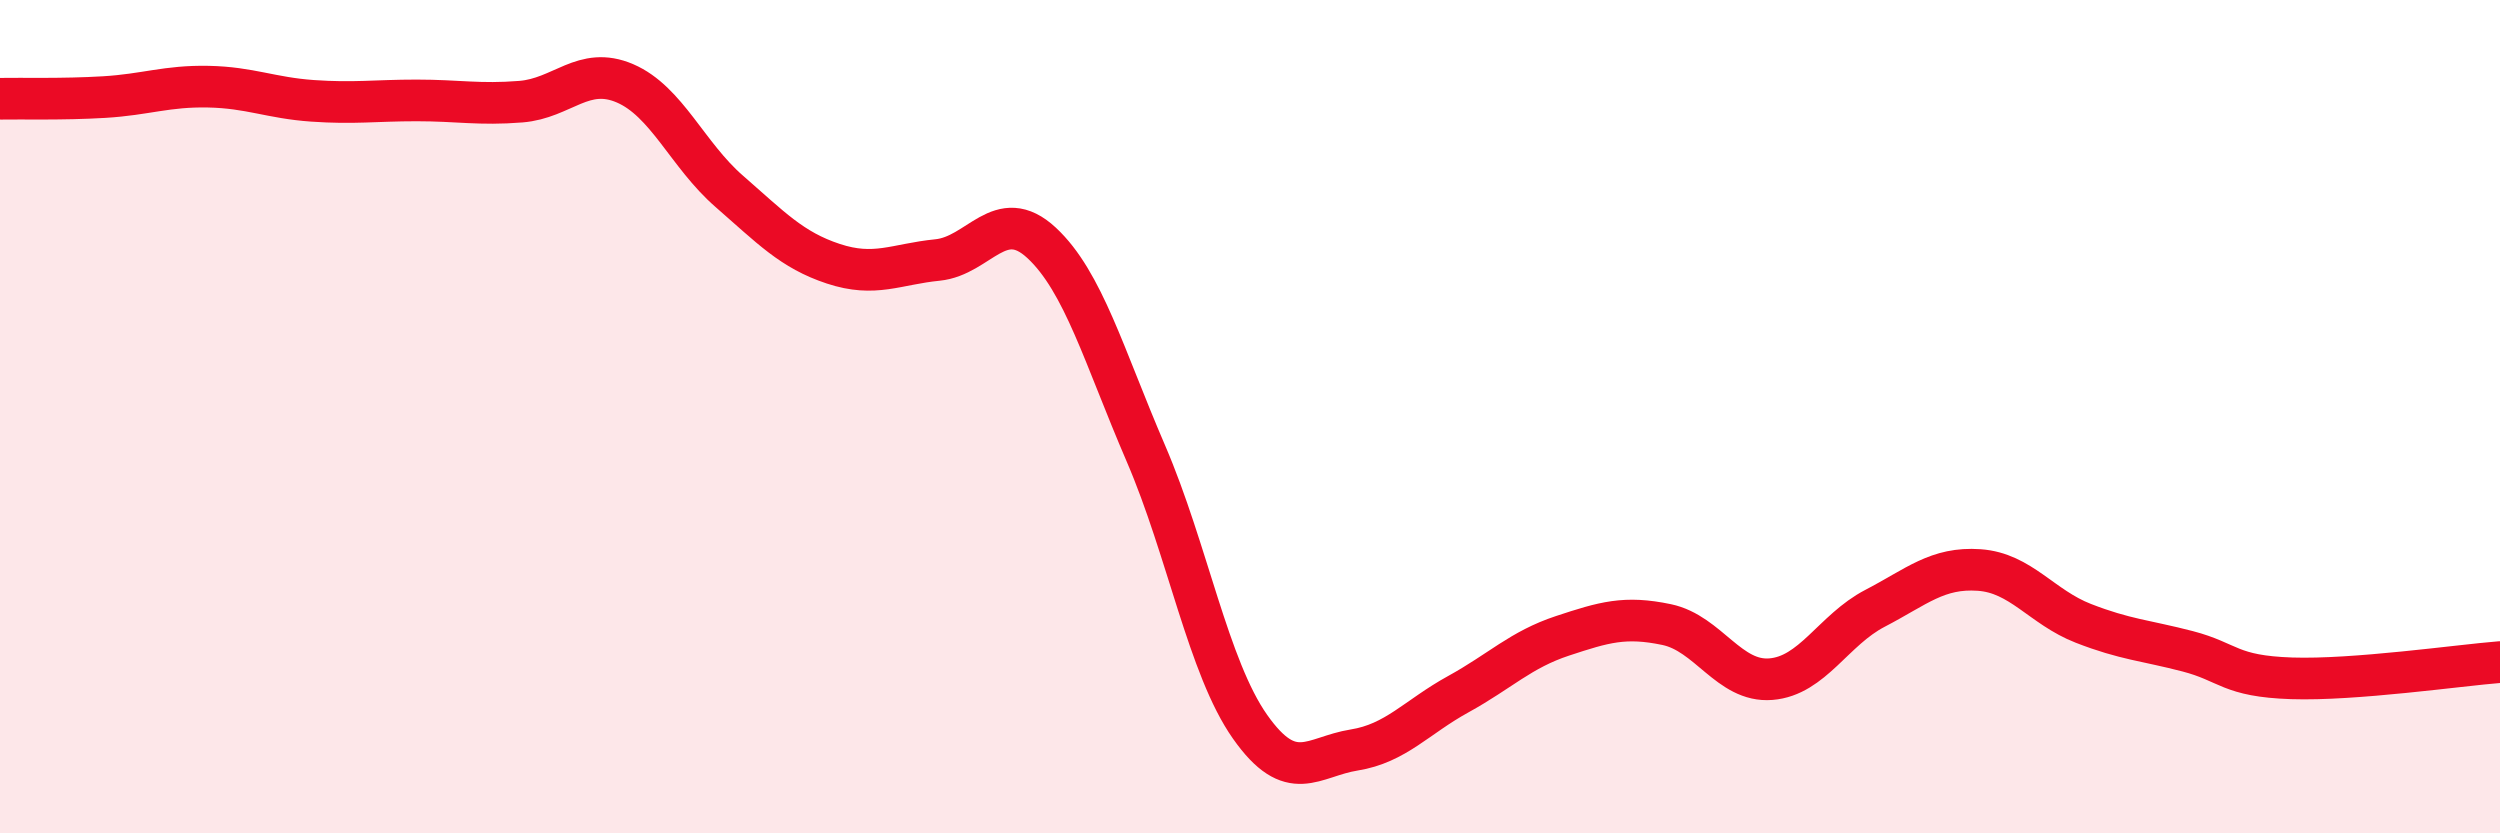 
    <svg width="60" height="20" viewBox="0 0 60 20" xmlns="http://www.w3.org/2000/svg">
      <path
        d="M 0,2.37 C 0.5,2.36 1.5,2.39 2.5,2.33 C 3.5,2.27 4,2.06 5,2.08 C 6,2.1 6.5,2.35 7.5,2.42 C 8.5,2.49 9,2.41 10,2.41 C 11,2.41 11.5,2.52 12.5,2.44 C 13.5,2.36 14,1.57 15,2 C 16,2.43 16.5,3.72 17.5,4.59 C 18.5,5.46 19,6 20,6.33 C 21,6.66 21.5,6.34 22.5,6.24 C 23.5,6.14 24,4.9 25,5.83 C 26,6.76 26.5,8.56 27.5,10.88 C 28.5,13.2 29,16.02 30,17.44 C 31,18.86 31.5,18.16 32.5,18 C 33.5,17.84 34,17.21 35,16.66 C 36,16.11 36.5,15.59 37.5,15.26 C 38.5,14.93 39,14.78 40,14.99 C 41,15.2 41.5,16.38 42.5,16.3 C 43.5,16.22 44,15.12 45,14.6 C 46,14.08 46.5,13.61 47.5,13.68 C 48.5,13.75 49,14.57 50,14.96 C 51,15.35 51.5,15.37 52.5,15.63 C 53.5,15.89 53.5,16.23 55,16.28 C 56.5,16.33 59,15.97 60,15.89L60 20L0 20Z"
        fill="#EB0A25"
        opacity="0.1"
        stroke-linecap="round"
        stroke-linejoin="round"
      />
      <path
        d="M 0,2.37 C 0.5,2.36 1.5,2.39 2.5,2.33 C 3.5,2.27 4,2.06 5,2.08 C 6,2.1 6.5,2.35 7.5,2.42 C 8.5,2.49 9,2.41 10,2.41 C 11,2.41 11.5,2.52 12.5,2.44 C 13.5,2.36 14,1.57 15,2 C 16,2.43 16.5,3.72 17.5,4.59 C 18.5,5.46 19,6 20,6.33 C 21,6.66 21.5,6.34 22.5,6.24 C 23.5,6.14 24,4.9 25,5.83 C 26,6.76 26.5,8.56 27.5,10.88 C 28.5,13.2 29,16.02 30,17.44 C 31,18.86 31.5,18.16 32.5,18 C 33.5,17.84 34,17.21 35,16.66 C 36,16.11 36.5,15.59 37.5,15.26 C 38.5,14.93 39,14.78 40,14.99 C 41,15.2 41.5,16.38 42.5,16.3 C 43.5,16.22 44,15.12 45,14.6 C 46,14.08 46.5,13.61 47.5,13.68 C 48.5,13.75 49,14.57 50,14.96 C 51,15.35 51.5,15.37 52.5,15.63 C 53.5,15.89 53.5,16.23 55,16.28 C 56.5,16.33 59,15.97 60,15.89"
        stroke="#EB0A25"
        stroke-width="1"
        fill="none"
        stroke-linecap="round"
        stroke-linejoin="round"
      />
    </svg>
  
